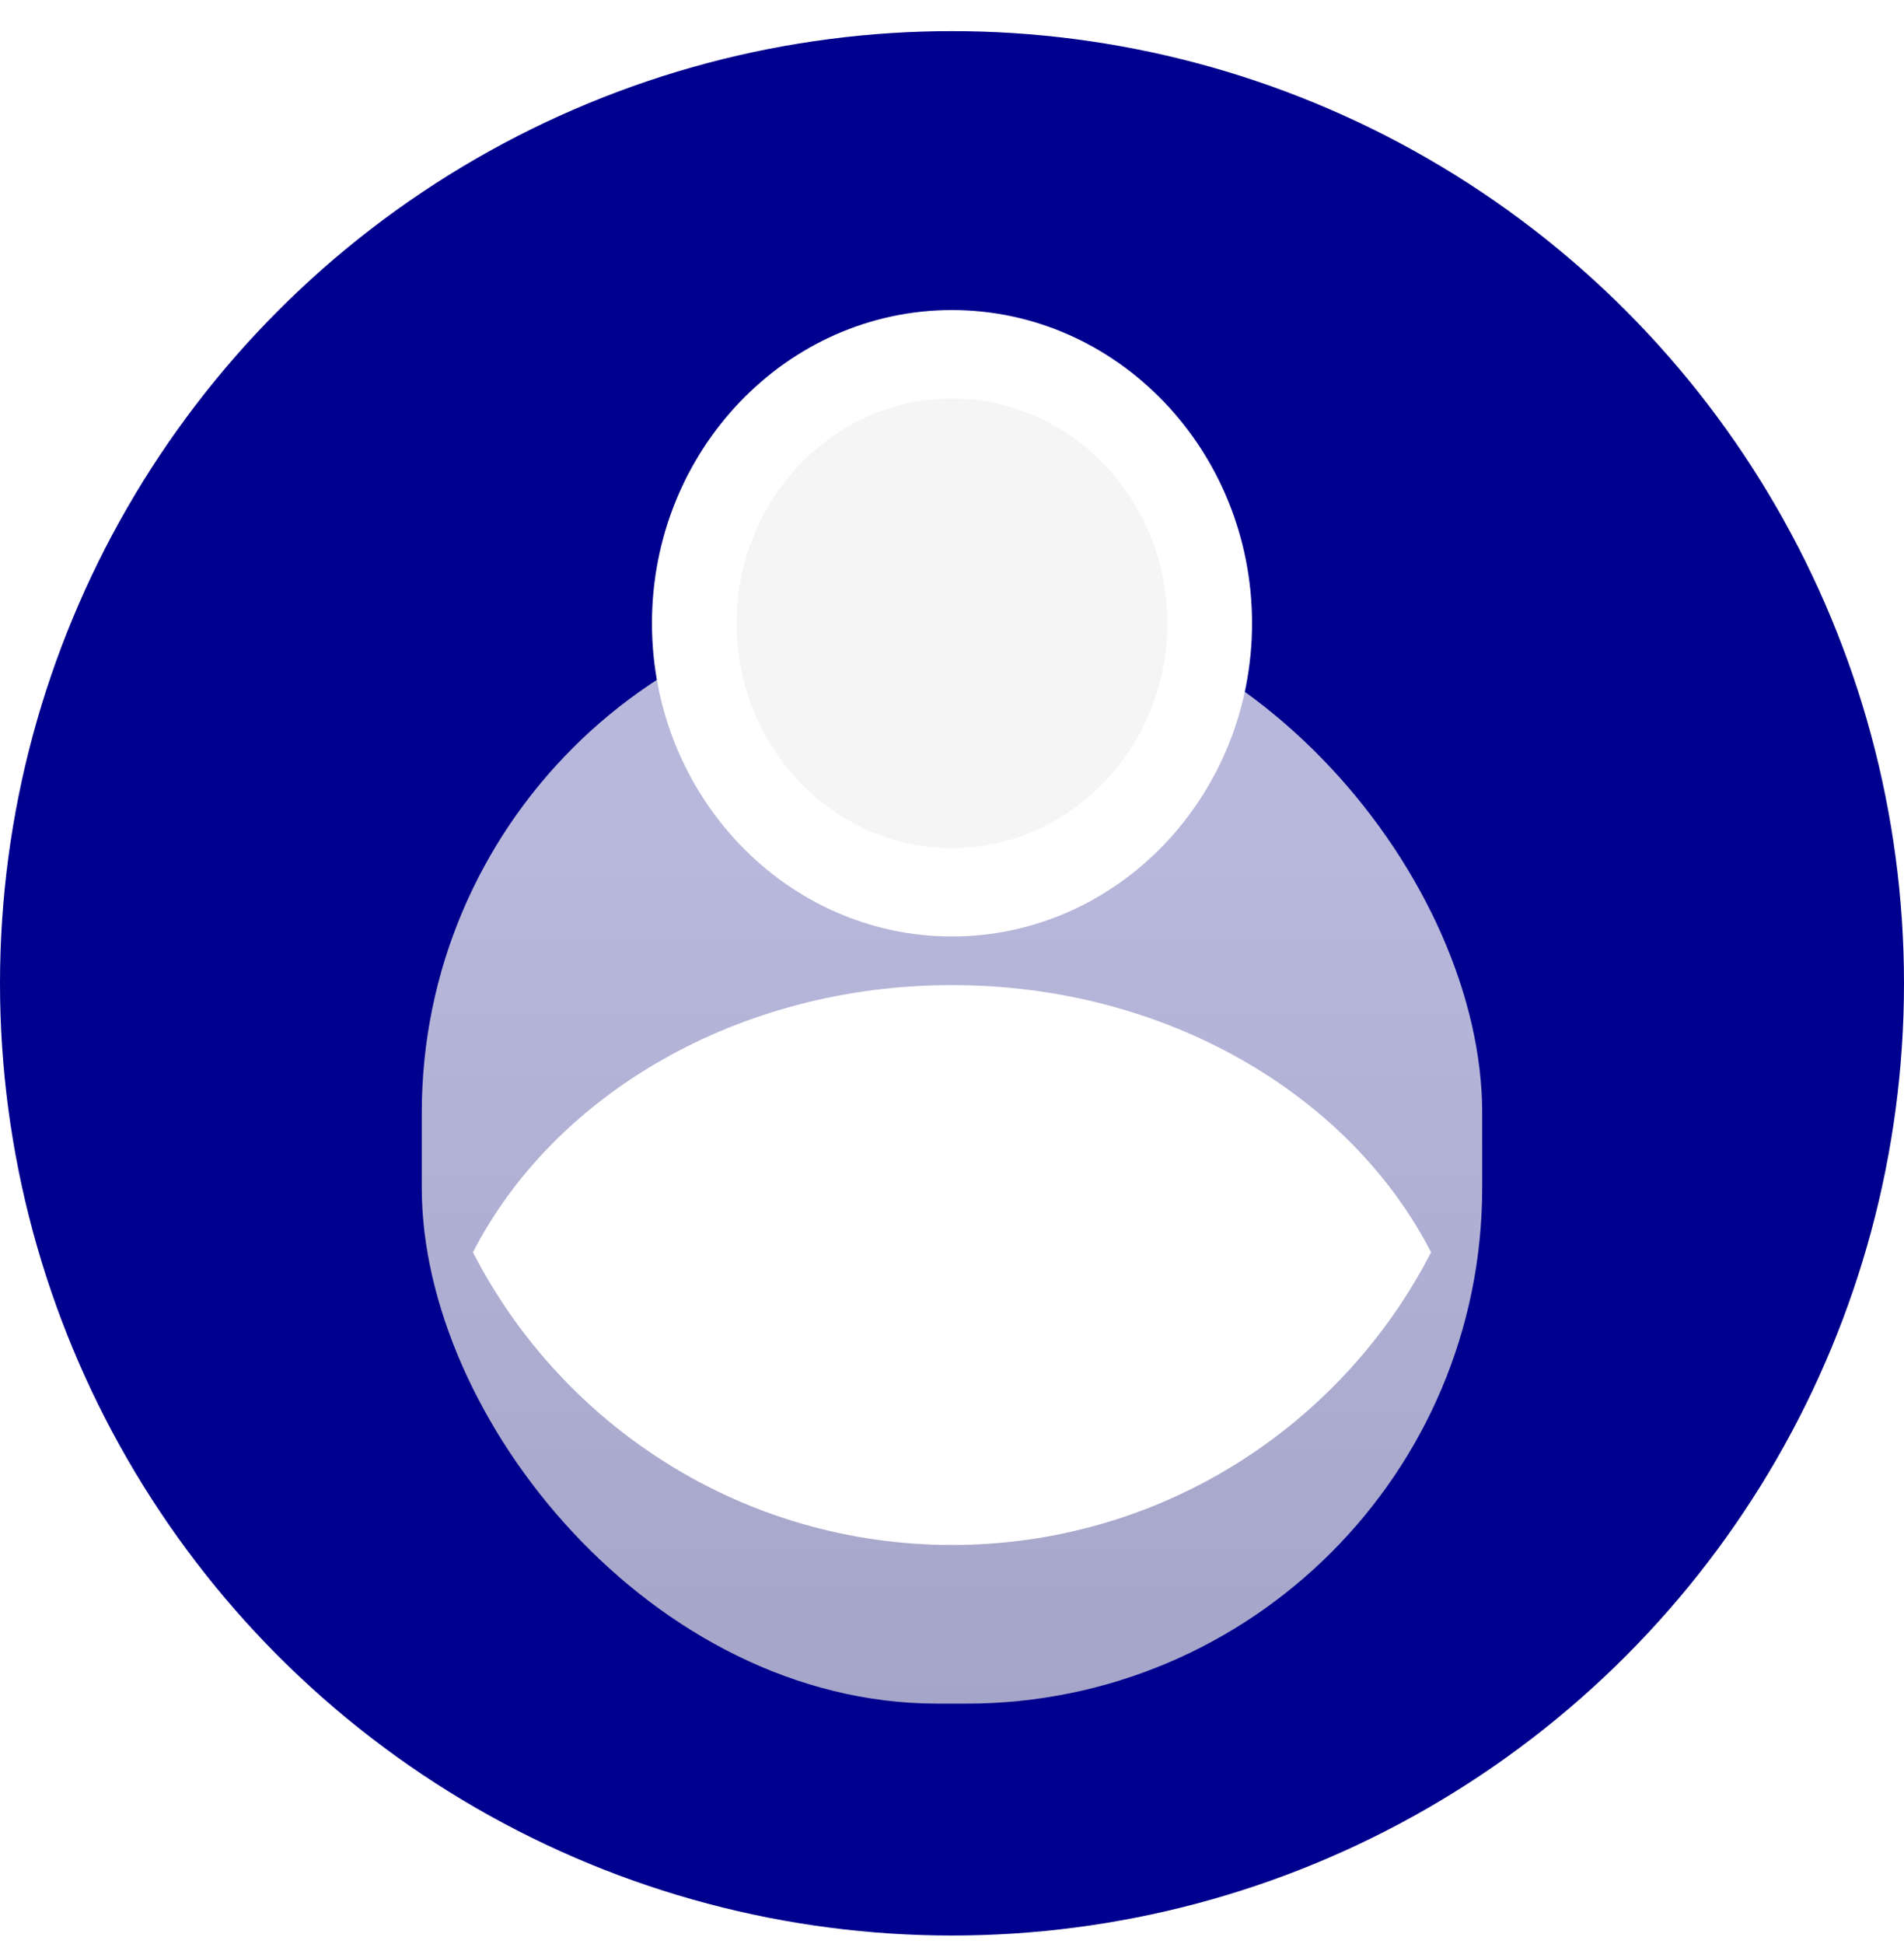 <?xml version="1.0" encoding="UTF-8"?>
<svg xmlns="http://www.w3.org/2000/svg" width="48" height="49" viewBox="0 0 48 49" fill="none">
  <circle cx="24" cy="24.785" r="24" fill="#00008E"></circle>
  <g opacity="0.75" filter="url(#filter0_d_352_8760)">
    <rect x="10.633" y="11.045" width="26.733" height="27.895" rx="13" fill="url(#paint0_linear_352_8760)"></rect>
  </g>
  <g filter="url(#filter1_d_352_8760)">
    <path d="M23.999 23.604C28.169 23.604 31.564 20.061 31.564 15.71C31.564 11.358 28.169 7.815 23.999 7.815C19.828 7.815 16.436 11.358 16.436 15.71C16.436 20.061 19.828 23.604 23.999 23.604Z" fill="white"></path>
  </g>
  <path d="M23.999 21.377C26.992 21.377 29.429 18.834 29.429 15.711C29.429 12.588 26.992 10.045 23.999 10.045C21.005 10.045 18.571 12.588 18.571 15.711C18.571 18.834 21.005 21.377 23.999 21.377Z" fill="#F5F5F5"></path>
  <path fill-rule="evenodd" clip-rule="evenodd" d="M36.077 31.564C33.826 35.944 29.263 38.941 24 38.941C18.737 38.941 14.173 35.944 11.923 31.564C13.959 27.599 18.6 24.829 24 24.829C29.4 24.829 34.041 27.599 36.077 31.564Z" fill="white"></path>
  <defs>
    <filter id="filter0_d_352_8760" x="6.634" y="11.045" width="34.733" height="35.895" filterUnits="userSpaceOnUse" color-interpolation-filters="sRGB">
      <feFlood flood-opacity="0" result="BackgroundImageFix"></feFlood>
      <feColorMatrix in="SourceAlpha" type="matrix" values="0 0 0 0 0 0 0 0 0 0 0 0 0 0 0 0 0 0 127 0" result="hardAlpha"></feColorMatrix>
      <feOffset dy="4"></feOffset>
      <feGaussianBlur stdDeviation="2"></feGaussianBlur>
      <feComposite in2="hardAlpha" operator="out"></feComposite>
      <feColorMatrix type="matrix" values="0 0 0 0 0 0 0 0 0 0 0 0 0 0 0 0 0 0 0.25 0"></feColorMatrix>
      <feBlend mode="normal" in2="BackgroundImageFix" result="effect1_dropShadow_352_8760"></feBlend>
      <feBlend mode="normal" in="SourceGraphic" in2="effect1_dropShadow_352_8760" result="shape"></feBlend>
    </filter>
    <filter id="filter1_d_352_8760" x="15.436" y="6.815" width="17.128" height="17.788" filterUnits="userSpaceOnUse" color-interpolation-filters="sRGB">
      <feFlood flood-opacity="0" result="BackgroundImageFix"></feFlood>
      <feColorMatrix in="SourceAlpha" type="matrix" values="0 0 0 0 0 0 0 0 0 0 0 0 0 0 0 0 0 0 127 0" result="hardAlpha"></feColorMatrix>
      <feOffset></feOffset>
      <feGaussianBlur stdDeviation="0.5"></feGaussianBlur>
      <feComposite in2="hardAlpha" operator="out"></feComposite>
      <feColorMatrix type="matrix" values="0 0 0 0 0 0 0 0 0 0 0 0 0 0 0 0 0 0 0.25 0"></feColorMatrix>
      <feBlend mode="normal" in2="BackgroundImageFix" result="effect1_dropShadow_352_8760"></feBlend>
      <feBlend mode="normal" in="SourceGraphic" in2="effect1_dropShadow_352_8760" result="shape"></feBlend>
    </filter>
    <linearGradient id="paint0_linear_352_8760" x1="24" y1="11.045" x2="24" y2="38.94" gradientUnits="userSpaceOnUse">
      <stop offset="0.206" stop-color="#F6F6F6"></stop>
      <stop offset="1" stop-color="#DCDCDC"></stop>
    </linearGradient>
  </defs>
</svg>
